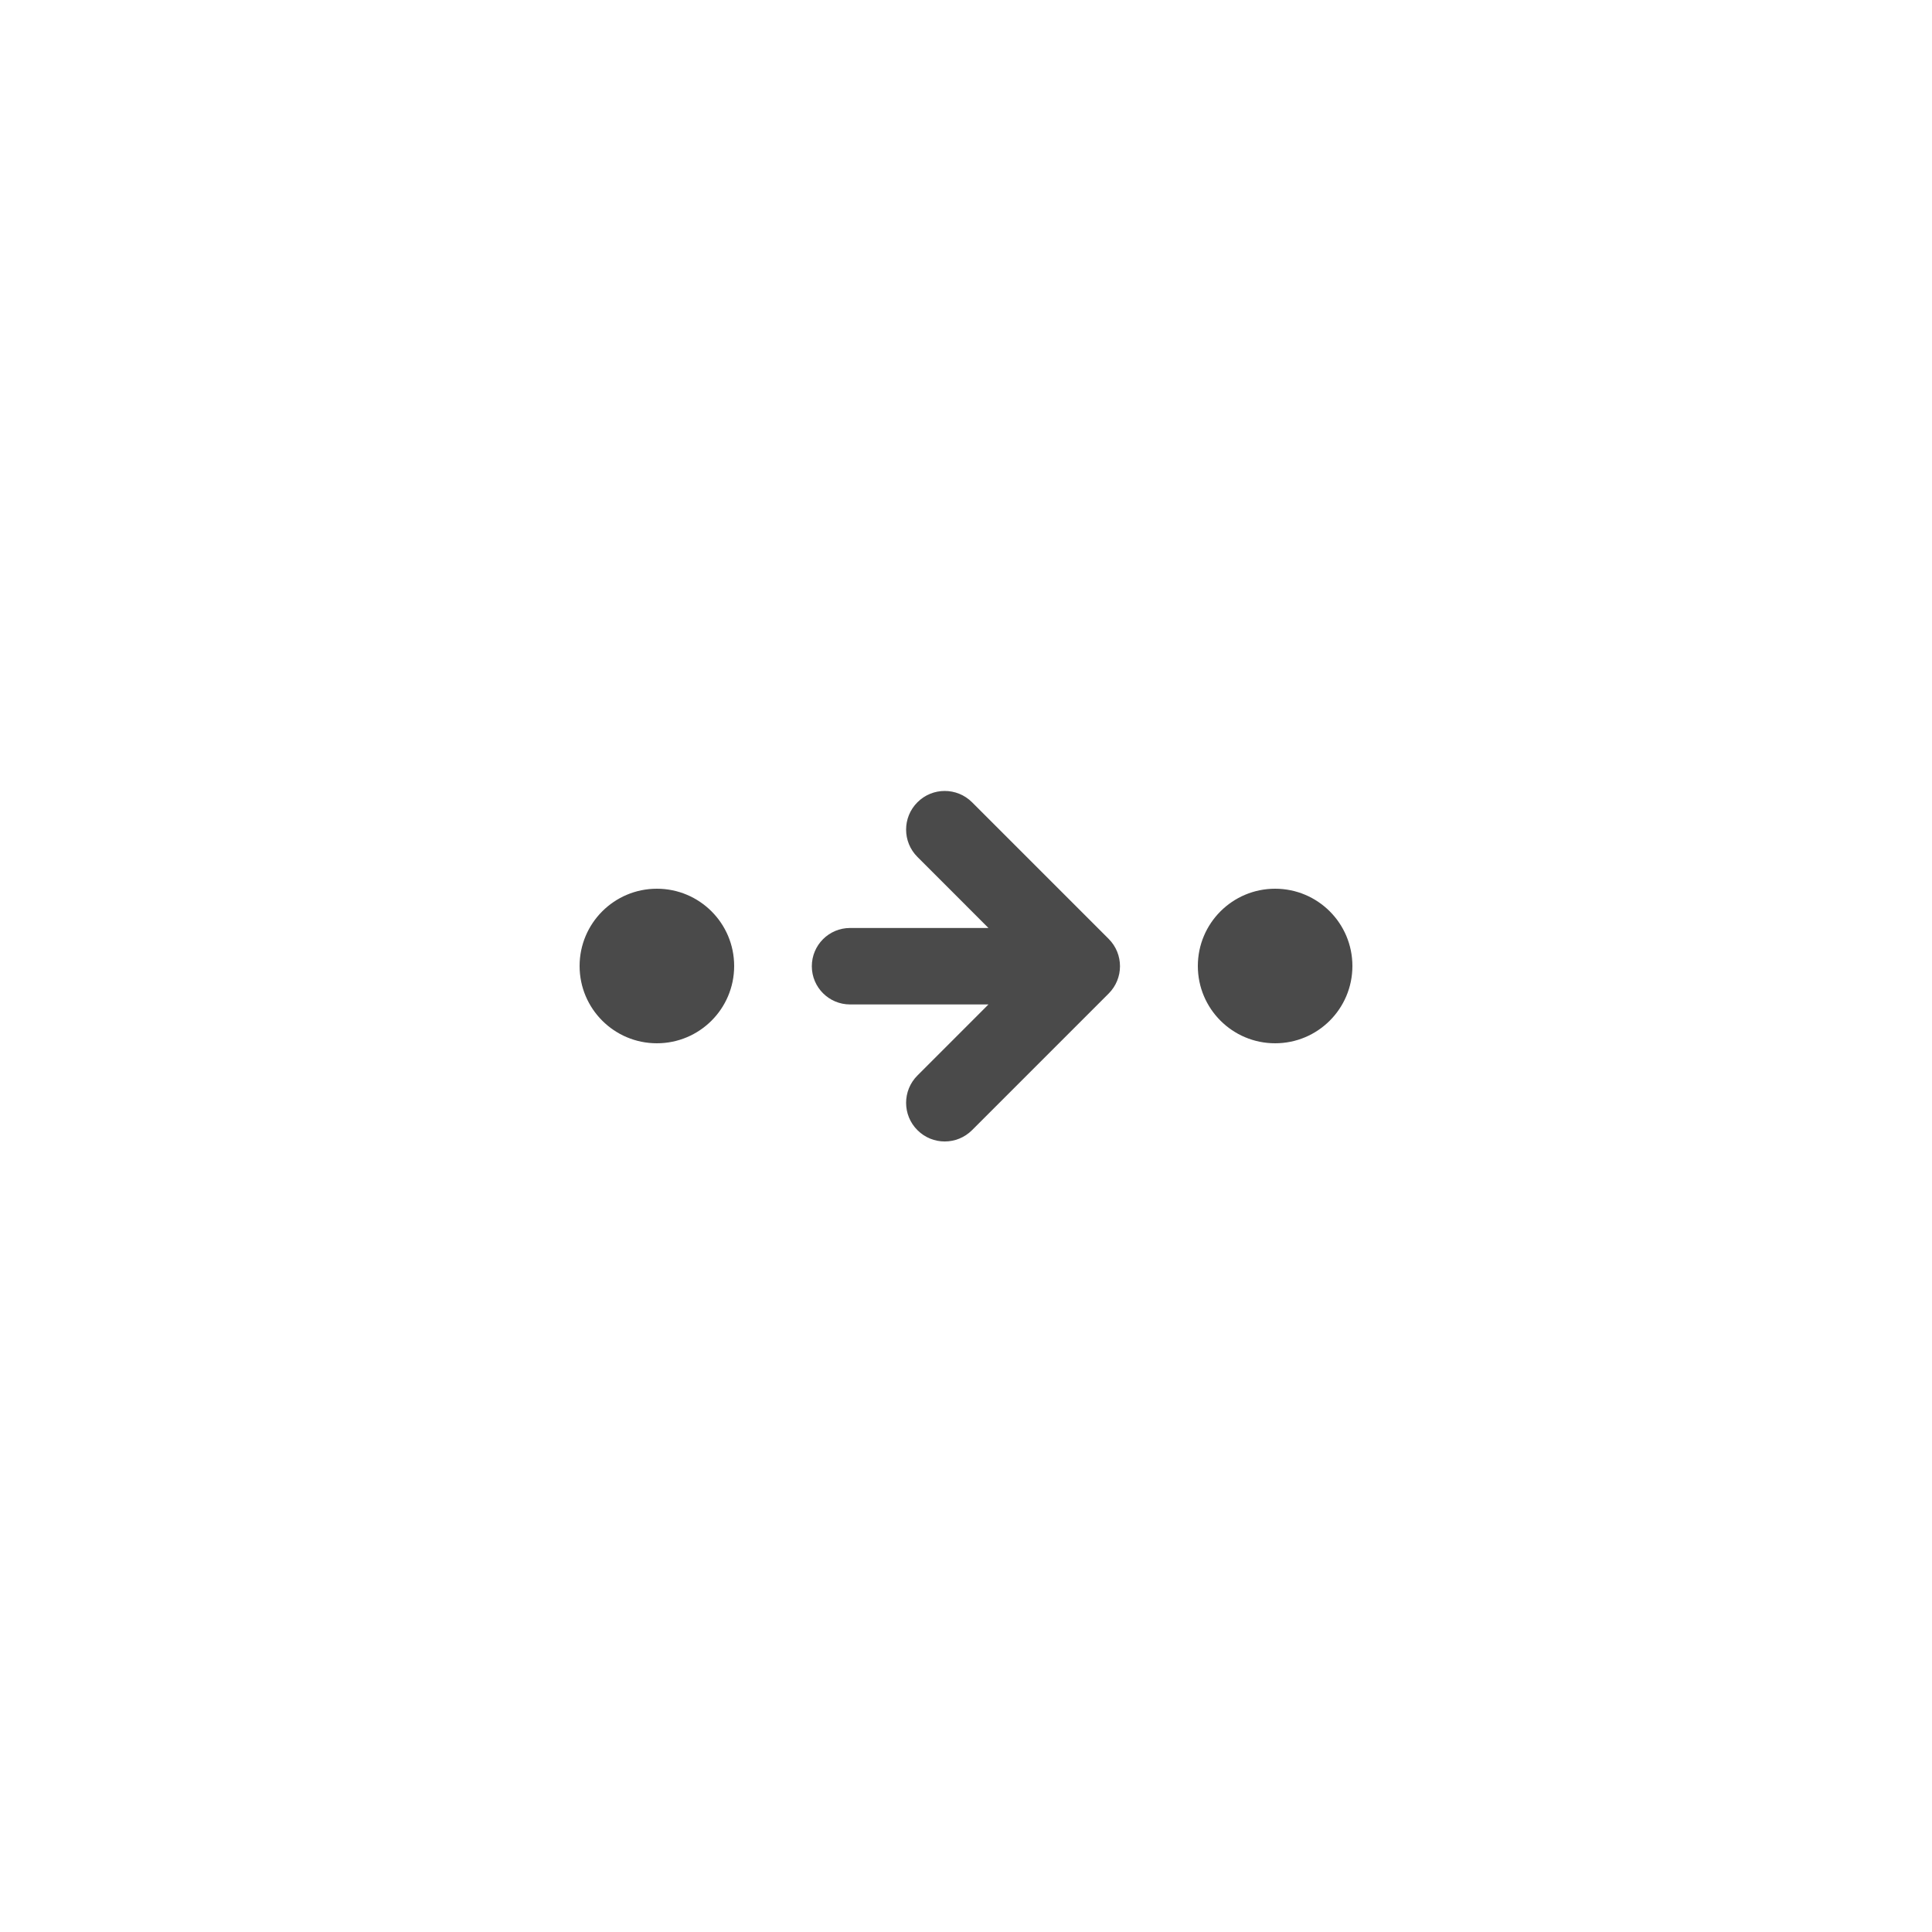 <svg width="50" height="50" viewBox="0 0 50 50" fill="none" xmlns="http://www.w3.org/2000/svg">
<path d="M35 25C35 26.105 34.105 27 33 27C31.895 27 31 26.105 31 25C31 23.895 31.895 23 33 23C34.105 23 35 23.895 35 25Z" fill="#4A4A4A"/>
<path d="M19 25C19 26.105 18.105 27 17 27C15.895 27 15 26.105 15 25C15 23.895 15.895 23 17 23C18.105 23 19 23.895 19 25Z" fill="#4A4A4A"/>
<path d="M22 25.995C21.453 25.995 21.01 25.552 21.01 25.006C21.01 24.459 21.453 24.016 22 24.016H25.581L23.743 22.177C23.352 21.787 23.352 21.153 23.743 20.763C24.133 20.372 24.766 20.372 25.157 20.763L28.692 24.298C29.083 24.689 29.083 25.322 28.692 25.713L25.157 29.248C24.766 29.639 24.133 29.639 23.743 29.248C23.352 28.858 23.352 28.224 23.743 27.834L25.581 25.995L22 25.995Z" fill="#4A4A4A"/>
</svg>
